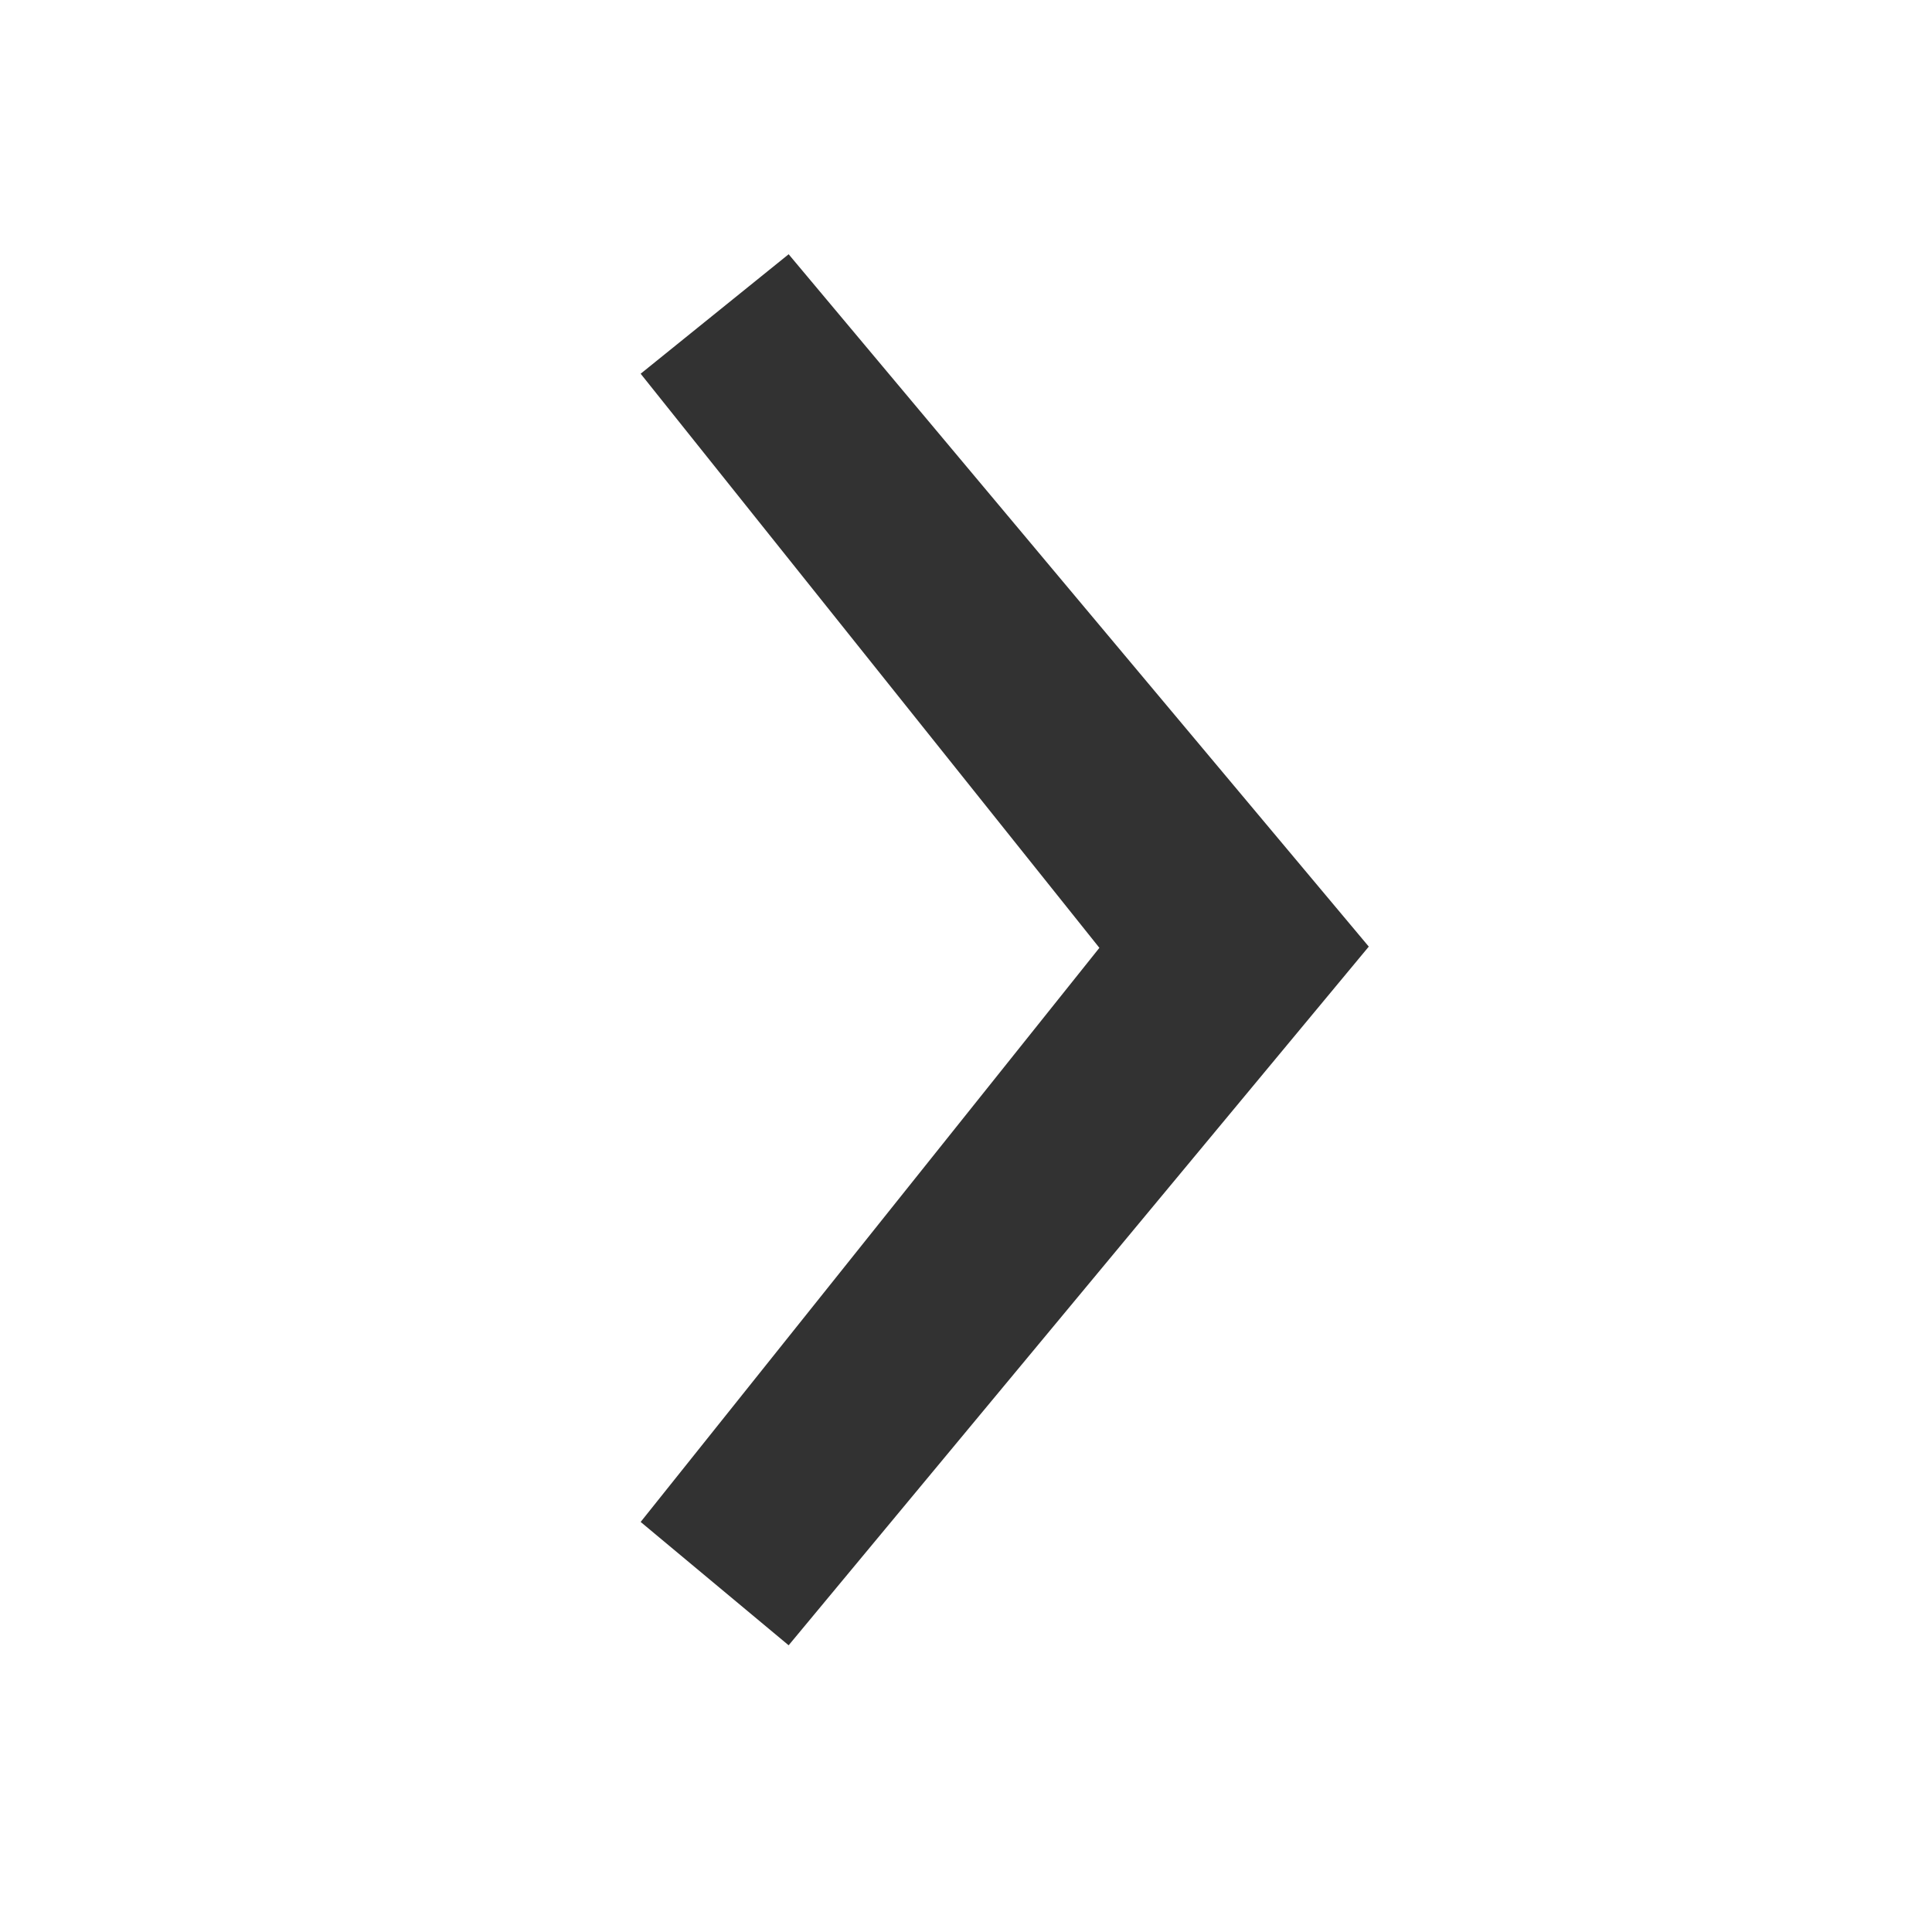<svg xmlns="http://www.w3.org/2000/svg" width="25" height="25" viewBox="0 0 25 25">
    <path fill="#323232" fill-rule="evenodd" d="M9.915 22L8 20.404 13.936 12.975 8 5.546 9.915 4 17.422 12.959z" transform="translate(.29 -.71)"/>
</svg>
